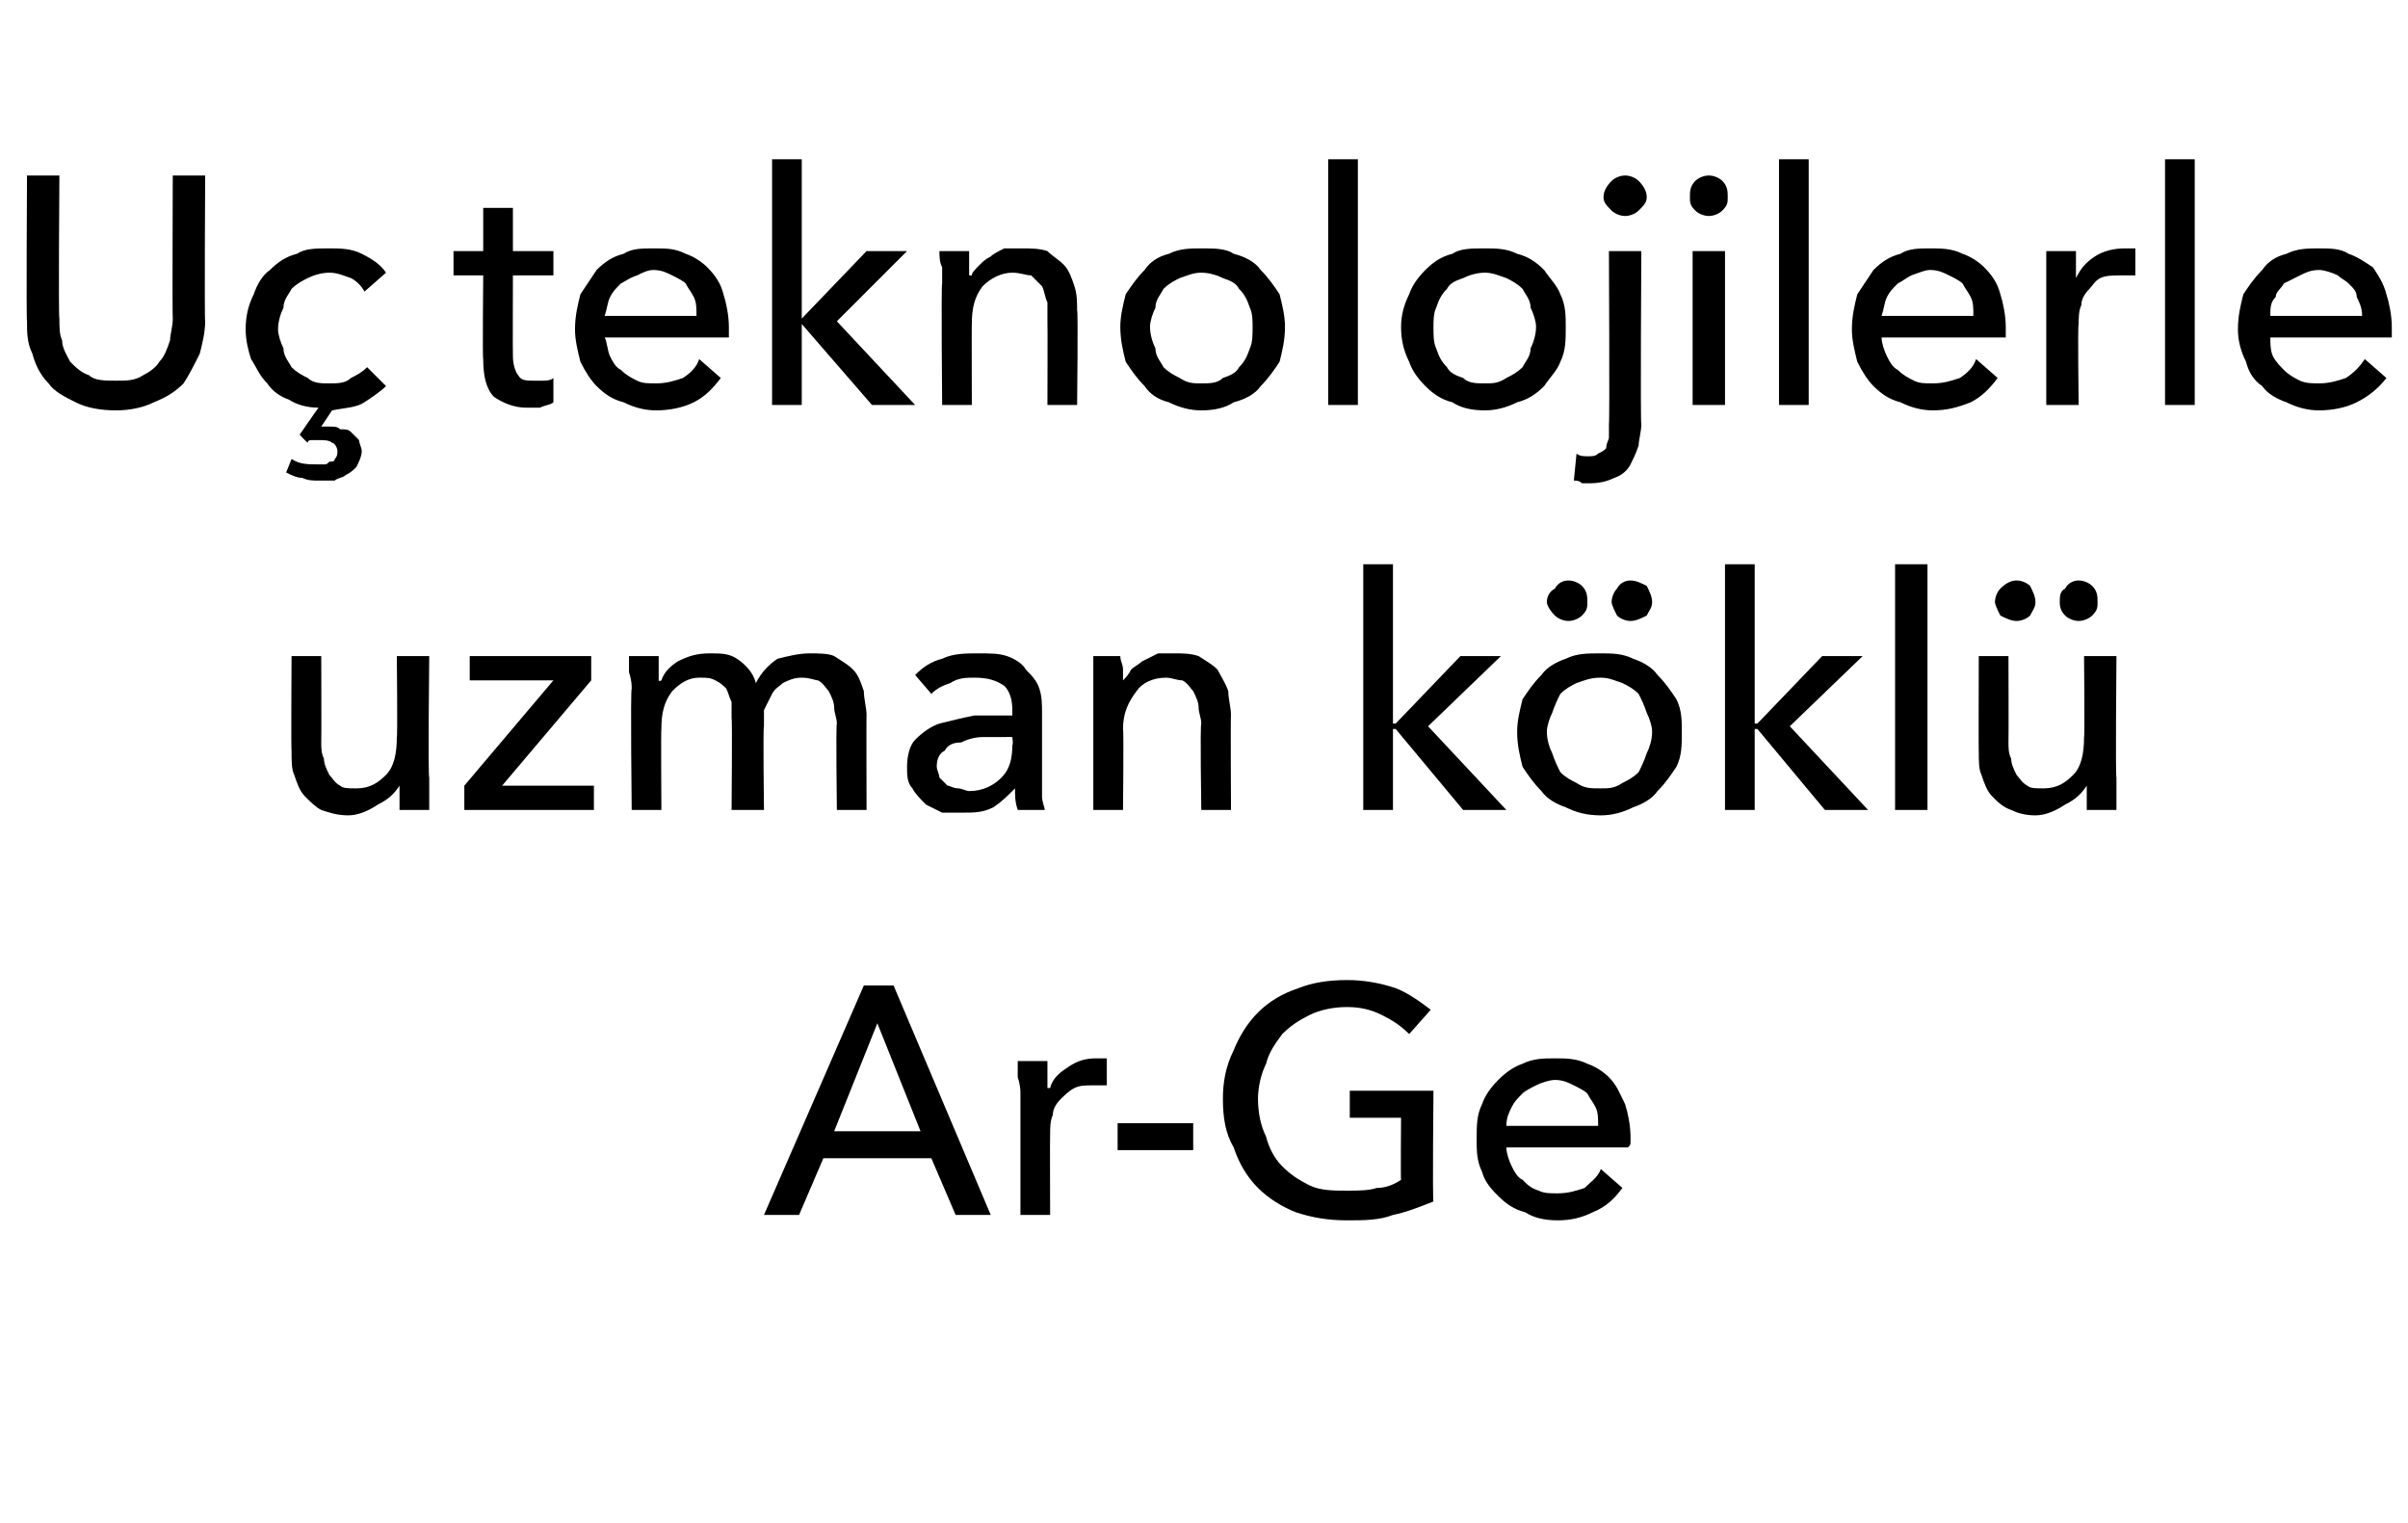 <?xml version="1.0" standalone="no"?><!DOCTYPE svg PUBLIC "-//W3C//DTD SVG 1.1//EN" "http://www.w3.org/Graphics/SVG/1.1/DTD/svg11.dtd"><svg xmlns="http://www.w3.org/2000/svg" version="1.1" width="89.2px" height="56.4px" viewBox="0 -3 89.2 56.4" style="top:-3px">  <desc>Uç teknolojilerle uzman köklü Ar-Ge</desc>  <defs/>  <g id="Polygon303230">    <path d="M 29.6 42 L 28.3 42 L 32 33.5 L 33.1 33.5 L 36.7 42 L 35.4 42 L 34.5 39.9 L 30.5 39.9 L 29.6 42 Z M 30.9 38.9 L 34.1 38.9 L 32.5 34.9 L 30.9 38.9 Z M 37.8 37.5 C 37.8 37.4 37.8 37.2 37.7 36.9 C 37.7 36.7 37.7 36.5 37.7 36.3 C 37.7 36.3 38.8 36.3 38.8 36.3 C 38.8 36.5 38.8 36.6 38.8 36.8 C 38.8 37 38.8 37.2 38.8 37.3 C 38.8 37.3 38.9 37.3 38.9 37.3 C 39 36.9 39.3 36.7 39.6 36.5 C 39.9 36.3 40.2 36.2 40.6 36.2 C 40.8 36.2 40.9 36.2 41 36.2 C 41 36.2 41 37.2 41 37.2 C 40.8 37.2 40.7 37.2 40.5 37.2 C 40.2 37.2 40 37.2 39.8 37.3 C 39.6 37.4 39.4 37.6 39.3 37.7 C 39.1 37.9 39 38.1 39 38.3 C 38.9 38.5 38.9 38.8 38.9 39 C 38.89 39.01 38.9 42 38.9 42 L 37.8 42 L 37.8 37.5 C 37.8 37.5 37.76 37.54 37.8 37.5 Z M 44.2 39.6 L 41.4 39.6 L 41.4 38.6 L 44.2 38.6 L 44.2 39.6 Z M 52.2 35.3 C 51.9 35 51.6 34.8 51.2 34.6 C 50.8 34.4 50.4 34.3 49.9 34.3 C 49.4 34.3 48.9 34.4 48.5 34.6 C 48.1 34.8 47.8 35 47.5 35.3 C 47.2 35.7 47 36 46.9 36.4 C 46.7 36.8 46.6 37.3 46.6 37.7 C 46.6 38.2 46.7 38.7 46.9 39.1 C 47 39.5 47.2 39.9 47.5 40.2 C 47.8 40.5 48.1 40.7 48.5 40.9 C 48.9 41.1 49.4 41.1 49.9 41.1 C 50.3 41.1 50.7 41.1 51 41 C 51.3 41 51.6 40.9 51.9 40.7 C 51.88 40.73 51.9 38.4 51.9 38.4 L 50 38.4 L 50 37.4 L 53.1 37.4 C 53.1 37.4 53.06 41.47 53.1 41.5 C 52.6 41.7 52.1 41.9 51.6 42 C 51.1 42.2 50.5 42.2 49.9 42.2 C 49.2 42.2 48.6 42.1 48 41.9 C 47.5 41.7 47 41.4 46.6 41 C 46.2 40.6 45.9 40.1 45.7 39.5 C 45.4 39 45.3 38.4 45.3 37.7 C 45.3 37.1 45.4 36.5 45.7 35.9 C 45.9 35.4 46.2 34.9 46.6 34.5 C 47 34.1 47.5 33.8 48.1 33.6 C 48.6 33.4 49.2 33.3 49.9 33.3 C 50.5 33.3 51.1 33.4 51.7 33.6 C 52.2 33.8 52.6 34.1 53 34.4 C 53 34.4 52.2 35.3 52.2 35.3 Z M 59.2 38.7 C 59.2 38.4 59.2 38.2 59.1 38 C 59 37.8 58.9 37.7 58.8 37.5 C 58.7 37.4 58.5 37.3 58.3 37.2 C 58.1 37.1 57.9 37 57.6 37 C 57.4 37 57.1 37.1 56.9 37.2 C 56.7 37.3 56.5 37.4 56.4 37.5 C 56.2 37.7 56.1 37.8 56 38 C 55.9 38.2 55.8 38.4 55.8 38.7 C 55.8 38.7 59.2 38.7 59.2 38.7 Z M 60.4 39.1 C 60.4 39.2 60.4 39.2 60.4 39.3 C 60.4 39.4 60.4 39.4 60.3 39.5 C 60.3 39.5 55.8 39.5 55.8 39.5 C 55.8 39.7 55.9 40 56 40.2 C 56.1 40.4 56.2 40.6 56.4 40.7 C 56.6 40.9 56.7 41 57 41.1 C 57.2 41.2 57.4 41.2 57.7 41.2 C 58.1 41.2 58.4 41.1 58.7 41 C 58.9 40.8 59.2 40.6 59.3 40.3 C 59.3 40.3 60.1 41 60.1 41 C 59.8 41.4 59.5 41.7 59 41.9 C 58.6 42.1 58.2 42.2 57.7 42.2 C 57.2 42.2 56.8 42.1 56.5 41.9 C 56.1 41.8 55.8 41.6 55.5 41.3 C 55.3 41.1 55 40.8 54.9 40.4 C 54.7 40 54.7 39.6 54.7 39.2 C 54.7 38.7 54.7 38.3 54.9 37.9 C 55 37.6 55.2 37.3 55.5 37 C 55.8 36.7 56.1 36.5 56.4 36.4 C 56.8 36.2 57.2 36.2 57.6 36.2 C 58 36.2 58.4 36.2 58.8 36.4 C 59.1 36.5 59.4 36.7 59.6 36.9 C 59.9 37.2 60 37.5 60.2 37.9 C 60.3 38.2 60.4 38.7 60.4 39.1 Z " stroke="none" fill="#000"/>  </g>  <g id="Polygon303229">    <path d="M 14.8 27 C 14.8 26.9 14.8 26.7 14.8 26.5 C 14.8 26.3 14.8 26.2 14.8 26.1 C 14.8 26.1 14.8 26.1 14.8 26.1 C 14.6 26.4 14.4 26.6 14 26.8 C 13.7 27 13.3 27.2 12.9 27.2 C 12.5 27.2 12.2 27.1 11.9 27 C 11.7 26.9 11.5 26.7 11.3 26.5 C 11.1 26.3 11 26 10.9 25.7 C 10.8 25.5 10.8 25.2 10.8 24.8 C 10.78 24.84 10.8 21.3 10.8 21.3 L 11.9 21.3 C 11.9 21.3 11.91 24.46 11.9 24.5 C 11.9 24.7 11.9 24.9 12 25.1 C 12 25.3 12.1 25.5 12.2 25.7 C 12.3 25.8 12.4 26 12.6 26.1 C 12.7 26.2 12.9 26.2 13.2 26.2 C 13.7 26.2 14 26 14.3 25.7 C 14.6 25.4 14.7 24.9 14.7 24.3 C 14.73 24.34 14.7 21.3 14.7 21.3 L 15.9 21.3 C 15.9 21.3 15.85 25.78 15.9 25.8 C 15.9 25.9 15.9 26.1 15.9 26.4 C 15.9 26.6 15.9 26.8 15.9 27 C 15.9 27 14.8 27 14.8 27 Z M 21.9 22.2 L 18.6 26.1 L 22 26.1 L 22 27 L 17.2 27 L 17.2 26.1 L 20.5 22.2 L 17.4 22.2 L 17.4 21.3 L 21.9 21.3 L 21.9 22.2 Z M 24.5 22.2 C 24.6 21.9 24.8 21.7 25.1 21.5 C 25.5 21.3 25.8 21.2 26.3 21.2 C 26.7 21.2 27 21.2 27.3 21.4 C 27.6 21.6 27.9 21.9 28 22.3 C 28.2 21.9 28.5 21.6 28.8 21.4 C 29.2 21.3 29.6 21.2 30 21.2 C 30.3 21.2 30.7 21.2 30.9 21.3 C 31.2 21.5 31.4 21.6 31.6 21.8 C 31.8 22 31.9 22.3 32 22.6 C 32 22.9 32.1 23.2 32.1 23.5 C 32.09 23.47 32.1 27 32.1 27 L 31 27 C 31 27 30.96 23.84 31 23.8 C 31 23.6 30.9 23.4 30.9 23.2 C 30.9 23 30.8 22.8 30.7 22.6 C 30.6 22.5 30.5 22.3 30.3 22.2 C 30.2 22.2 30 22.1 29.7 22.1 C 29.4 22.1 29.2 22.2 29 22.3 C 28.9 22.4 28.7 22.5 28.6 22.7 C 28.5 22.9 28.4 23.1 28.3 23.3 C 28.3 23.5 28.3 23.7 28.3 23.9 C 28.26 23.93 28.3 27 28.3 27 L 27.1 27 C 27.1 27 27.13 23.62 27.1 23.6 C 27.1 23.4 27.1 23.2 27.1 23 C 27 22.8 27 22.7 26.9 22.5 C 26.8 22.4 26.7 22.3 26.5 22.2 C 26.3 22.1 26.2 22.1 25.9 22.1 C 25.5 22.1 25.2 22.3 24.9 22.6 C 24.6 23 24.5 23.4 24.5 24 C 24.48 23.98 24.5 27 24.5 27 L 23.4 27 C 23.4 27 23.35 22.54 23.4 22.5 C 23.4 22.4 23.4 22.2 23.3 21.9 C 23.3 21.7 23.3 21.5 23.3 21.3 C 23.3 21.3 24.4 21.3 24.4 21.3 C 24.4 21.5 24.4 21.6 24.4 21.8 C 24.4 22 24.4 22.1 24.4 22.2 C 24.42 22.25 24.5 22.2 24.5 22.2 C 24.5 22.2 24.46 22.25 24.5 22.2 Z M 37.5 23.3 C 37.5 22.9 37.4 22.6 37.2 22.4 C 36.9 22.2 36.6 22.1 36.1 22.1 C 35.8 22.1 35.5 22.1 35.2 22.3 C 34.9 22.4 34.7 22.5 34.5 22.7 C 34.5 22.7 33.9 22 33.9 22 C 34.2 21.7 34.5 21.5 34.9 21.4 C 35.3 21.2 35.8 21.2 36.2 21.2 C 36.7 21.2 37 21.2 37.3 21.3 C 37.6 21.4 37.9 21.6 38 21.8 C 38.2 22 38.4 22.2 38.5 22.5 C 38.6 22.8 38.6 23.1 38.6 23.4 C 38.6 23.4 38.6 25.9 38.6 25.9 C 38.6 26.1 38.6 26.3 38.6 26.5 C 38.6 26.7 38.7 26.9 38.7 27 C 38.7 27 37.7 27 37.7 27 C 37.6 26.7 37.6 26.5 37.6 26.2 C 37.6 26.2 37.6 26.2 37.6 26.2 C 37.3 26.5 37.1 26.7 36.8 26.9 C 36.4 27.1 36.1 27.1 35.6 27.1 C 35.4 27.1 35.2 27.1 34.9 27.1 C 34.7 27 34.5 26.9 34.3 26.8 C 34.1 26.6 33.9 26.4 33.8 26.2 C 33.6 26 33.6 25.7 33.6 25.4 C 33.6 25 33.7 24.6 33.9 24.4 C 34.2 24.1 34.5 23.9 34.8 23.8 C 35.2 23.7 35.6 23.6 36.1 23.5 C 36.6 23.5 37.1 23.5 37.5 23.5 C 37.5 23.5 37.5 23.3 37.5 23.3 Z M 37.3 24.3 C 37 24.3 36.7 24.3 36.4 24.3 C 36.1 24.3 35.8 24.4 35.6 24.5 C 35.3 24.5 35.1 24.6 35 24.8 C 34.8 24.9 34.7 25.1 34.7 25.4 C 34.7 25.5 34.8 25.7 34.8 25.8 C 34.9 25.9 35 26 35.1 26.1 C 35.2 26.1 35.3 26.2 35.5 26.2 C 35.6 26.2 35.8 26.3 35.9 26.3 C 36.4 26.3 36.8 26.1 37.1 25.8 C 37.4 25.5 37.5 25.1 37.5 24.6 C 37.54 24.59 37.5 24.3 37.5 24.3 C 37.5 24.3 37.26 24.29 37.3 24.3 Z M 41.5 21.3 C 41.5 21.5 41.6 21.6 41.6 21.8 C 41.6 22 41.6 22.1 41.6 22.2 C 41.6 22.2 41.6 22.2 41.6 22.2 C 41.7 22.1 41.8 22 41.9 21.8 C 42 21.7 42.2 21.6 42.3 21.5 C 42.5 21.4 42.7 21.3 42.9 21.2 C 43 21.2 43.2 21.2 43.5 21.2 C 43.8 21.2 44.1 21.2 44.4 21.3 C 44.7 21.5 44.9 21.6 45.1 21.8 C 45.2 22 45.4 22.3 45.5 22.6 C 45.5 22.9 45.6 23.2 45.6 23.5 C 45.58 23.47 45.6 27 45.6 27 L 44.5 27 C 44.5 27 44.45 23.84 44.5 23.8 C 44.5 23.6 44.4 23.4 44.4 23.2 C 44.4 23 44.3 22.8 44.2 22.6 C 44.1 22.5 44 22.3 43.8 22.2 C 43.6 22.2 43.4 22.1 43.2 22.1 C 42.7 22.1 42.3 22.3 42.1 22.6 C 41.8 23 41.6 23.4 41.6 24 C 41.63 23.98 41.6 27 41.6 27 L 40.5 27 C 40.5 27 40.5 22.54 40.5 22.5 C 40.5 22.4 40.5 22.2 40.5 21.9 C 40.5 21.7 40.5 21.5 40.5 21.3 C 40.5 21.3 41.5 21.3 41.5 21.3 Z M 51.6 23.8 L 51.7 23.8 L 54.1 21.3 L 55.6 21.3 L 52.9 23.9 L 55.8 27 L 54.2 27 L 51.7 24 L 51.6 24 L 51.6 27 L 50.5 27 L 50.5 17.9 L 51.6 17.9 L 51.6 23.8 Z M 62.3 24.1 C 62.3 24.6 62.3 25 62.1 25.4 C 61.9 25.7 61.7 26 61.4 26.3 C 61.2 26.6 60.8 26.8 60.5 26.9 C 60.1 27.1 59.7 27.2 59.3 27.2 C 58.8 27.2 58.4 27.1 58 26.9 C 57.7 26.8 57.3 26.6 57.1 26.3 C 56.8 26 56.6 25.7 56.4 25.4 C 56.3 25 56.2 24.6 56.2 24.1 C 56.2 23.7 56.3 23.3 56.4 22.9 C 56.6 22.6 56.8 22.3 57.1 22 C 57.3 21.7 57.7 21.5 58 21.4 C 58.4 21.2 58.8 21.2 59.3 21.2 C 59.7 21.2 60.1 21.2 60.5 21.4 C 60.8 21.5 61.2 21.7 61.4 22 C 61.7 22.3 61.9 22.6 62.1 22.9 C 62.3 23.3 62.3 23.7 62.3 24.1 Z M 61.2 24.1 C 61.2 23.9 61.1 23.6 61 23.4 C 60.9 23.1 60.8 22.9 60.7 22.7 C 60.5 22.5 60.3 22.4 60.1 22.3 C 59.8 22.2 59.6 22.1 59.3 22.1 C 58.9 22.1 58.7 22.2 58.4 22.3 C 58.2 22.4 58 22.5 57.8 22.7 C 57.7 22.9 57.6 23.1 57.5 23.4 C 57.4 23.6 57.3 23.9 57.3 24.1 C 57.3 24.4 57.4 24.7 57.5 24.9 C 57.6 25.2 57.7 25.4 57.8 25.6 C 58 25.8 58.2 25.9 58.4 26 C 58.7 26.2 58.9 26.2 59.3 26.2 C 59.6 26.2 59.8 26.2 60.1 26 C 60.3 25.9 60.5 25.8 60.7 25.6 C 60.8 25.4 60.9 25.2 61 24.9 C 61.1 24.7 61.2 24.4 61.2 24.1 Z M 57.3 19.3 C 57.3 19.1 57.4 18.9 57.6 18.8 C 57.7 18.6 57.9 18.5 58.1 18.5 C 58.3 18.5 58.5 18.6 58.6 18.7 C 58.8 18.9 58.8 19.1 58.8 19.3 C 58.8 19.5 58.8 19.6 58.6 19.8 C 58.5 19.9 58.3 20 58.1 20 C 57.9 20 57.7 19.9 57.6 19.8 C 57.4 19.6 57.3 19.4 57.3 19.3 Z M 59.7 19.3 C 59.7 19.1 59.8 18.9 59.9 18.8 C 60 18.6 60.2 18.5 60.4 18.5 C 60.6 18.5 60.8 18.6 61 18.7 C 61.1 18.9 61.2 19.1 61.2 19.3 C 61.2 19.5 61.1 19.6 61 19.8 C 60.8 19.9 60.6 20 60.4 20 C 60.2 20 60 19.9 59.9 19.8 C 59.8 19.6 59.7 19.4 59.7 19.3 Z M 65 23.8 L 65.1 23.8 L 67.5 21.3 L 69 21.3 L 66.3 23.9 L 69.2 27 L 67.6 27 L 65.1 24 L 65 24 L 65 27 L 63.9 27 L 63.9 17.9 L 65 17.9 L 65 23.8 Z M 71.4 27 L 70.2 27 L 70.2 17.9 L 71.4 17.9 L 71.4 27 Z M 77.3 27 C 77.3 26.9 77.3 26.7 77.3 26.5 C 77.3 26.3 77.3 26.2 77.3 26.1 C 77.3 26.1 77.3 26.1 77.3 26.1 C 77.1 26.4 76.9 26.6 76.5 26.8 C 76.2 27 75.8 27.2 75.4 27.2 C 75 27.2 74.7 27.1 74.5 27 C 74.2 26.9 74 26.7 73.8 26.5 C 73.6 26.3 73.5 26 73.4 25.7 C 73.3 25.5 73.3 25.2 73.3 24.8 C 73.29 24.84 73.3 21.3 73.3 21.3 L 74.4 21.3 C 74.4 21.3 74.41 24.46 74.4 24.5 C 74.4 24.7 74.4 24.9 74.5 25.1 C 74.5 25.3 74.6 25.5 74.7 25.7 C 74.8 25.8 74.9 26 75.1 26.1 C 75.2 26.2 75.4 26.2 75.7 26.2 C 76.2 26.2 76.5 26 76.8 25.7 C 77.1 25.4 77.2 24.9 77.2 24.3 C 77.23 24.34 77.2 21.3 77.2 21.3 L 78.4 21.3 C 78.4 21.3 78.36 25.78 78.4 25.8 C 78.4 25.9 78.4 26.1 78.4 26.4 C 78.4 26.6 78.4 26.8 78.4 27 C 78.4 27 77.3 27 77.3 27 Z M 73.9 19.3 C 73.9 19.1 74 18.9 74.1 18.8 C 74.3 18.6 74.5 18.5 74.7 18.5 C 74.9 18.5 75.1 18.6 75.2 18.7 C 75.3 18.9 75.4 19.1 75.4 19.3 C 75.4 19.5 75.3 19.6 75.2 19.8 C 75.1 19.9 74.9 20 74.7 20 C 74.5 20 74.3 19.9 74.1 19.8 C 74 19.6 73.9 19.4 73.9 19.3 Z M 76.3 19.3 C 76.3 19.1 76.3 18.9 76.5 18.8 C 76.6 18.6 76.8 18.5 77 18.5 C 77.2 18.5 77.4 18.6 77.5 18.7 C 77.7 18.9 77.7 19.1 77.7 19.3 C 77.7 19.5 77.7 19.6 77.5 19.8 C 77.4 19.9 77.2 20 77 20 C 76.8 20 76.6 19.9 76.5 19.8 C 76.3 19.6 76.3 19.4 76.3 19.3 Z " stroke="none" fill="#000"/>  </g>  <g id="Polygon303228">    <path d="M 4.3 12.2 C 3.7 12.2 3.2 12.1 2.8 11.9 C 2.4 11.7 2 11.5 1.8 11.2 C 1.5 10.9 1.3 10.5 1.2 10.1 C 1 9.7 1 9.3 1 8.9 C 0.97 8.86 1 3.5 1 3.5 L 2.2 3.5 C 2.2 3.5 2.16 8.78 2.2 8.8 C 2.2 9.1 2.2 9.4 2.3 9.6 C 2.3 9.9 2.5 10.2 2.6 10.4 C 2.8 10.6 3 10.8 3.3 10.9 C 3.5 11.1 3.9 11.1 4.3 11.1 C 4.7 11.1 5 11.1 5.3 10.9 C 5.5 10.8 5.8 10.6 5.9 10.4 C 6.1 10.2 6.2 9.9 6.3 9.6 C 6.3 9.4 6.4 9.1 6.4 8.8 C 6.38 8.78 6.4 3.5 6.4 3.5 L 7.6 3.5 C 7.6 3.5 7.57 8.86 7.6 8.9 C 7.6 9.3 7.5 9.7 7.4 10.1 C 7.2 10.5 7 10.9 6.8 11.2 C 6.5 11.5 6.2 11.7 5.7 11.9 C 5.3 12.1 4.8 12.2 4.3 12.2 Z M 13.5 7.8 C 13.4 7.6 13.2 7.4 13 7.3 C 12.7 7.2 12.5 7.1 12.2 7.1 C 11.9 7.1 11.6 7.2 11.4 7.3 C 11.2 7.4 11 7.5 10.8 7.7 C 10.7 7.9 10.5 8.1 10.5 8.4 C 10.4 8.6 10.3 8.9 10.3 9.2 C 10.3 9.4 10.4 9.7 10.5 9.9 C 10.5 10.2 10.7 10.4 10.8 10.6 C 11 10.8 11.2 10.9 11.4 11 C 11.6 11.2 11.9 11.2 12.2 11.2 C 12.5 11.2 12.8 11.2 13 11 C 13.2 10.9 13.4 10.8 13.6 10.6 C 13.6 10.6 14.3 11.3 14.3 11.3 C 14.1 11.5 13.8 11.7 13.5 11.9 C 13.2 12.1 12.8 12.1 12.3 12.2 C 12.3 12.2 11.9 12.8 11.9 12.8 C 12 12.8 12 12.8 12.1 12.8 C 12.1 12.8 12.2 12.8 12.2 12.8 C 12.4 12.8 12.5 12.8 12.6 12.9 C 12.8 12.9 12.9 12.9 13 13 C 13.1 13.1 13.2 13.2 13.3 13.3 C 13.3 13.4 13.4 13.6 13.4 13.7 C 13.4 13.9 13.3 14.1 13.2 14.3 C 13.1 14.4 13 14.5 12.8 14.6 C 12.7 14.7 12.5 14.7 12.4 14.8 C 12.2 14.8 12 14.8 11.8 14.8 C 11.6 14.8 11.4 14.8 11.2 14.7 C 11 14.7 10.8 14.6 10.6 14.5 C 10.6 14.5 10.8 14 10.8 14 C 11.1 14.2 11.4 14.2 11.8 14.2 C 11.8 14.2 11.9 14.2 12 14.2 C 12.1 14.2 12.1 14.2 12.2 14.1 C 12.3 14.1 12.4 14.1 12.4 14 C 12.5 13.9 12.5 13.8 12.5 13.7 C 12.5 13.6 12.4 13.4 12.3 13.4 C 12.2 13.3 12 13.3 11.8 13.3 C 11.8 13.3 11.7 13.3 11.6 13.3 C 11.5 13.3 11.4 13.3 11.4 13.4 C 11.35 13.37 11.1 13.1 11.1 13.1 C 11.1 13.1 11.77 12.13 11.8 12.1 C 11.4 12.1 11 12 10.7 11.8 C 10.4 11.7 10.1 11.5 9.9 11.2 C 9.6 10.9 9.5 10.6 9.3 10.3 C 9.2 10 9.1 9.6 9.1 9.2 C 9.1 8.7 9.2 8.3 9.4 7.9 C 9.5 7.6 9.7 7.2 10 7 C 10.3 6.7 10.6 6.5 11 6.4 C 11.3 6.2 11.7 6.2 12.2 6.2 C 12.6 6.2 13 6.2 13.4 6.4 C 13.8 6.6 14.1 6.8 14.3 7.1 C 14.3 7.1 13.5 7.8 13.5 7.8 Z M 20.5 7.2 L 19 7.2 C 19 7.2 18.99 10.19 19 10.2 C 19 10.5 19.1 10.8 19.2 10.9 C 19.3 11.1 19.5 11.1 19.8 11.1 C 19.9 11.1 20 11.1 20.1 11.1 C 20.2 11.1 20.4 11.1 20.5 11 C 20.5 11 20.5 11.9 20.5 11.9 C 20.4 12 20.2 12 20 12.1 C 19.9 12.1 19.7 12.1 19.5 12.1 C 19 12.1 18.6 11.9 18.3 11.7 C 18 11.4 17.9 10.9 17.9 10.3 C 17.87 10.32 17.9 7.2 17.9 7.2 L 16.8 7.2 L 16.8 6.3 L 17.9 6.3 L 17.9 4.7 L 19 4.7 L 19 6.3 L 20.5 6.3 L 20.5 7.2 Z M 25.8 8.7 C 25.8 8.4 25.8 8.2 25.7 8 C 25.6 7.8 25.5 7.7 25.4 7.5 C 25.3 7.4 25.1 7.3 24.9 7.2 C 24.7 7.1 24.5 7 24.2 7 C 24 7 23.8 7.1 23.6 7.2 C 23.3 7.3 23.2 7.4 23 7.5 C 22.8 7.7 22.7 7.8 22.6 8 C 22.5 8.2 22.5 8.4 22.4 8.7 C 22.4 8.7 25.8 8.7 25.8 8.7 Z M 27 9.1 C 27 9.2 27 9.2 27 9.3 C 27 9.4 27 9.4 27 9.5 C 27 9.5 22.4 9.5 22.4 9.5 C 22.5 9.7 22.5 10 22.6 10.2 C 22.7 10.4 22.8 10.6 23 10.7 C 23.2 10.9 23.4 11 23.6 11.1 C 23.8 11.2 24 11.2 24.3 11.2 C 24.7 11.2 25 11.1 25.3 11 C 25.6 10.8 25.8 10.6 25.9 10.3 C 25.9 10.3 26.7 11 26.7 11 C 26.4 11.4 26.1 11.7 25.7 11.9 C 25.3 12.1 24.8 12.2 24.3 12.2 C 23.9 12.2 23.5 12.1 23.1 11.9 C 22.7 11.8 22.4 11.6 22.1 11.3 C 21.9 11.1 21.7 10.8 21.5 10.4 C 21.4 10 21.3 9.6 21.3 9.2 C 21.3 8.7 21.4 8.3 21.5 7.9 C 21.7 7.6 21.9 7.3 22.1 7 C 22.4 6.7 22.7 6.5 23.1 6.4 C 23.4 6.2 23.8 6.2 24.2 6.2 C 24.7 6.2 25 6.2 25.4 6.4 C 25.7 6.5 26 6.7 26.2 6.9 C 26.5 7.2 26.7 7.5 26.8 7.9 C 26.9 8.2 27 8.7 27 9.1 Z M 29.7 8.8 L 29.7 8.8 L 32.1 6.3 L 33.6 6.3 L 31 8.9 L 33.9 12 L 32.3 12 L 29.7 9 L 29.7 9 L 29.7 12 L 28.6 12 L 28.6 2.9 L 29.7 2.9 L 29.7 8.8 Z M 35.9 6.3 C 35.9 6.5 35.9 6.6 35.9 6.8 C 35.9 7 35.9 7.1 35.9 7.2 C 35.9 7.2 36 7.2 36 7.2 C 36 7.1 36.1 7 36.3 6.8 C 36.4 6.7 36.5 6.6 36.7 6.5 C 36.8 6.4 37 6.3 37.2 6.2 C 37.4 6.2 37.6 6.2 37.8 6.2 C 38.2 6.2 38.5 6.2 38.8 6.3 C 39 6.5 39.2 6.6 39.4 6.8 C 39.6 7 39.7 7.3 39.8 7.6 C 39.9 7.9 39.9 8.2 39.9 8.5 C 39.94 8.47 39.9 12 39.9 12 L 38.8 12 C 38.8 12 38.81 8.84 38.8 8.8 C 38.8 8.6 38.8 8.4 38.8 8.2 C 38.7 8 38.7 7.8 38.6 7.6 C 38.5 7.5 38.3 7.3 38.2 7.2 C 38 7.2 37.8 7.1 37.5 7.1 C 37.1 7.1 36.7 7.3 36.4 7.6 C 36.1 8 36 8.4 36 9 C 35.99 8.98 36 12 36 12 L 34.9 12 C 34.9 12 34.86 7.54 34.9 7.5 C 34.9 7.4 34.9 7.2 34.9 6.9 C 34.8 6.7 34.8 6.5 34.8 6.3 C 34.8 6.3 35.9 6.3 35.9 6.3 Z M 47.6 9.1 C 47.6 9.6 47.5 10 47.4 10.4 C 47.2 10.7 47 11 46.7 11.3 C 46.5 11.6 46.1 11.8 45.7 11.9 C 45.4 12.1 45 12.2 44.5 12.2 C 44.1 12.2 43.7 12.1 43.3 11.9 C 42.9 11.8 42.6 11.6 42.4 11.3 C 42.1 11 41.9 10.7 41.7 10.4 C 41.6 10 41.5 9.6 41.5 9.1 C 41.5 8.7 41.6 8.3 41.7 7.9 C 41.9 7.6 42.1 7.3 42.4 7 C 42.6 6.7 42.9 6.5 43.3 6.4 C 43.7 6.2 44.1 6.2 44.5 6.2 C 45 6.2 45.4 6.2 45.7 6.4 C 46.1 6.5 46.5 6.7 46.7 7 C 47 7.3 47.2 7.6 47.4 7.9 C 47.5 8.3 47.6 8.7 47.6 9.1 Z M 46.4 9.1 C 46.4 8.9 46.4 8.6 46.3 8.4 C 46.2 8.1 46.1 7.9 45.9 7.7 C 45.8 7.5 45.6 7.4 45.3 7.3 C 45.1 7.2 44.8 7.1 44.5 7.1 C 44.2 7.1 44 7.2 43.7 7.3 C 43.5 7.4 43.3 7.5 43.1 7.7 C 43 7.9 42.8 8.1 42.8 8.4 C 42.7 8.6 42.6 8.9 42.6 9.1 C 42.6 9.4 42.7 9.7 42.8 9.9 C 42.8 10.2 43 10.4 43.1 10.6 C 43.3 10.8 43.5 10.9 43.7 11 C 44 11.2 44.2 11.2 44.5 11.2 C 44.8 11.2 45.1 11.2 45.3 11 C 45.6 10.9 45.8 10.8 45.9 10.6 C 46.1 10.4 46.2 10.2 46.3 9.9 C 46.4 9.7 46.4 9.4 46.4 9.1 Z M 50.3 12 L 49.2 12 L 49.2 2.9 L 50.3 2.9 L 50.3 12 Z M 58 9.1 C 58 9.6 58 10 57.8 10.4 C 57.7 10.7 57.4 11 57.2 11.3 C 56.9 11.6 56.6 11.8 56.2 11.9 C 55.8 12.1 55.4 12.2 55 12.2 C 54.5 12.2 54.1 12.1 53.8 11.9 C 53.4 11.8 53.1 11.6 52.8 11.3 C 52.5 11 52.3 10.7 52.2 10.4 C 52 10 51.9 9.6 51.9 9.1 C 51.9 8.7 52 8.3 52.2 7.9 C 52.3 7.6 52.5 7.3 52.8 7 C 53.1 6.7 53.4 6.5 53.8 6.4 C 54.1 6.2 54.5 6.2 55 6.2 C 55.4 6.2 55.8 6.2 56.2 6.4 C 56.6 6.5 56.9 6.7 57.2 7 C 57.4 7.3 57.7 7.6 57.8 7.9 C 58 8.3 58 8.7 58 9.1 Z M 56.9 9.1 C 56.9 8.9 56.8 8.6 56.7 8.4 C 56.7 8.1 56.5 7.9 56.4 7.7 C 56.2 7.5 56 7.4 55.8 7.3 C 55.5 7.2 55.3 7.1 55 7.1 C 54.7 7.1 54.4 7.2 54.2 7.3 C 53.9 7.4 53.7 7.5 53.6 7.7 C 53.4 7.9 53.3 8.1 53.2 8.4 C 53.1 8.6 53.1 8.9 53.1 9.1 C 53.1 9.4 53.1 9.7 53.2 9.9 C 53.3 10.2 53.4 10.4 53.6 10.6 C 53.7 10.8 53.9 10.9 54.2 11 C 54.4 11.2 54.7 11.2 55 11.2 C 55.3 11.2 55.5 11.2 55.8 11 C 56 10.9 56.2 10.8 56.4 10.6 C 56.5 10.4 56.7 10.2 56.7 9.9 C 56.8 9.7 56.9 9.4 56.9 9.1 Z M 58.4 13.8 C 58.5 13.9 58.7 13.9 58.8 13.9 C 59 13.9 59.1 13.9 59.2 13.8 C 59.4 13.7 59.4 13.7 59.5 13.6 C 59.5 13.4 59.6 13.3 59.6 13.2 C 59.6 13 59.6 12.9 59.6 12.7 C 59.63 12.7 59.6 6.3 59.6 6.3 L 60.8 6.3 C 60.8 6.3 60.76 12.73 60.8 12.7 C 60.8 13 60.7 13.3 60.7 13.5 C 60.6 13.8 60.5 14 60.4 14.2 C 60.3 14.4 60.1 14.6 59.8 14.7 C 59.6 14.8 59.3 14.9 58.9 14.9 C 58.8 14.9 58.7 14.9 58.6 14.9 C 58.5 14.8 58.4 14.8 58.3 14.8 C 58.3 14.8 58.4 13.8 58.4 13.8 Z M 61 4.3 C 61 4.5 60.9 4.6 60.7 4.8 C 60.6 4.9 60.4 5 60.2 5 C 60 5 59.8 4.9 59.7 4.8 C 59.5 4.6 59.4 4.5 59.4 4.3 C 59.4 4.1 59.5 3.9 59.7 3.7 C 59.8 3.6 60 3.5 60.2 3.5 C 60.4 3.5 60.6 3.6 60.7 3.7 C 60.9 3.9 61 4.1 61 4.3 Z M 63.9 12 L 62.7 12 L 62.7 6.3 L 63.9 6.3 L 63.9 12 Z M 64 4.3 C 64 4.5 64 4.6 63.8 4.8 C 63.7 4.9 63.5 5 63.3 5 C 63.1 5 62.9 4.9 62.8 4.8 C 62.6 4.6 62.6 4.5 62.6 4.3 C 62.6 4.1 62.6 3.9 62.8 3.7 C 62.9 3.6 63.1 3.5 63.3 3.5 C 63.5 3.5 63.7 3.6 63.8 3.7 C 64 3.9 64 4.1 64 4.3 Z M 67 12 L 65.9 12 L 65.9 2.9 L 67 2.9 L 67 12 Z M 73.1 8.7 C 73.1 8.4 73.1 8.2 73 8 C 72.9 7.8 72.8 7.7 72.7 7.5 C 72.6 7.4 72.4 7.3 72.2 7.2 C 72 7.1 71.8 7 71.5 7 C 71.3 7 71.1 7.1 70.8 7.2 C 70.6 7.3 70.5 7.4 70.3 7.5 C 70.1 7.7 70 7.8 69.9 8 C 69.8 8.2 69.8 8.4 69.7 8.7 C 69.7 8.7 73.1 8.7 73.1 8.7 Z M 74.3 9.1 C 74.3 9.2 74.3 9.2 74.3 9.3 C 74.3 9.4 74.3 9.4 74.3 9.5 C 74.3 9.5 69.7 9.5 69.7 9.5 C 69.7 9.7 69.8 10 69.9 10.2 C 70 10.4 70.1 10.6 70.3 10.7 C 70.5 10.9 70.7 11 70.9 11.1 C 71.1 11.2 71.3 11.2 71.6 11.2 C 72 11.2 72.3 11.1 72.6 11 C 72.9 10.8 73.1 10.6 73.2 10.3 C 73.2 10.3 74 11 74 11 C 73.7 11.4 73.4 11.7 73 11.9 C 72.5 12.1 72.1 12.2 71.6 12.2 C 71.2 12.2 70.8 12.1 70.4 11.9 C 70 11.8 69.7 11.6 69.4 11.3 C 69.2 11.1 69 10.8 68.8 10.4 C 68.7 10 68.6 9.6 68.6 9.2 C 68.6 8.7 68.7 8.3 68.8 7.9 C 69 7.6 69.2 7.3 69.4 7 C 69.7 6.7 70 6.5 70.4 6.4 C 70.7 6.2 71.1 6.2 71.5 6.2 C 71.9 6.2 72.3 6.2 72.7 6.4 C 73 6.5 73.3 6.7 73.5 6.9 C 73.8 7.2 74 7.5 74.1 7.9 C 74.2 8.2 74.3 8.7 74.3 9.1 Z M 75.8 7.5 C 75.8 7.4 75.8 7.2 75.8 6.9 C 75.8 6.7 75.8 6.5 75.8 6.3 C 75.8 6.3 76.9 6.3 76.9 6.3 C 76.9 6.5 76.9 6.6 76.9 6.8 C 76.9 7 76.9 7.2 76.9 7.3 C 76.9 7.3 76.9 7.3 76.9 7.3 C 77.1 6.9 77.3 6.7 77.6 6.5 C 77.9 6.3 78.3 6.2 78.7 6.2 C 78.9 6.2 79 6.2 79.1 6.2 C 79.1 6.2 79.1 7.2 79.1 7.2 C 78.9 7.2 78.7 7.2 78.6 7.2 C 78.3 7.2 78 7.2 77.8 7.3 C 77.6 7.4 77.5 7.6 77.4 7.7 C 77.2 7.9 77.1 8.1 77.1 8.3 C 77 8.5 77 8.8 77 9 C 76.96 9.01 77 12 77 12 L 75.8 12 L 75.8 7.5 C 75.8 7.5 75.83 7.54 75.8 7.5 Z M 81.3 12 L 80.2 12 L 80.2 2.9 L 81.3 2.9 L 81.3 12 Z M 87.5 8.7 C 87.5 8.4 87.4 8.2 87.3 8 C 87.3 7.8 87.2 7.7 87 7.5 C 86.9 7.4 86.7 7.3 86.6 7.2 C 86.4 7.1 86.1 7 85.9 7 C 85.6 7 85.4 7.1 85.2 7.2 C 85 7.3 84.8 7.4 84.6 7.5 C 84.5 7.7 84.3 7.8 84.3 8 C 84.1 8.2 84.1 8.4 84.1 8.7 C 84.1 8.7 87.5 8.7 87.5 8.7 Z M 88.6 9.1 C 88.6 9.2 88.6 9.2 88.6 9.3 C 88.6 9.4 88.6 9.4 88.6 9.5 C 88.6 9.5 84.1 9.5 84.1 9.5 C 84.1 9.7 84.1 10 84.2 10.2 C 84.3 10.4 84.5 10.6 84.6 10.7 C 84.8 10.9 85 11 85.2 11.1 C 85.4 11.2 85.7 11.2 85.9 11.2 C 86.3 11.2 86.6 11.1 86.9 11 C 87.2 10.8 87.4 10.6 87.6 10.3 C 87.6 10.3 88.4 11 88.4 11 C 88.1 11.4 87.7 11.7 87.3 11.9 C 86.9 12.1 86.4 12.2 85.9 12.2 C 85.5 12.2 85.1 12.1 84.7 11.9 C 84.4 11.8 84 11.6 83.8 11.3 C 83.5 11.1 83.3 10.8 83.2 10.4 C 83 10 82.9 9.6 82.9 9.2 C 82.9 8.7 83 8.3 83.1 7.9 C 83.3 7.6 83.5 7.3 83.8 7 C 84 6.7 84.3 6.5 84.7 6.4 C 85.1 6.2 85.5 6.2 85.9 6.2 C 86.3 6.2 86.7 6.2 87 6.4 C 87.3 6.5 87.6 6.7 87.9 6.9 C 88.1 7.2 88.3 7.5 88.4 7.9 C 88.5 8.2 88.6 8.7 88.6 9.1 Z " stroke="none" fill="#000"/>  </g></svg>